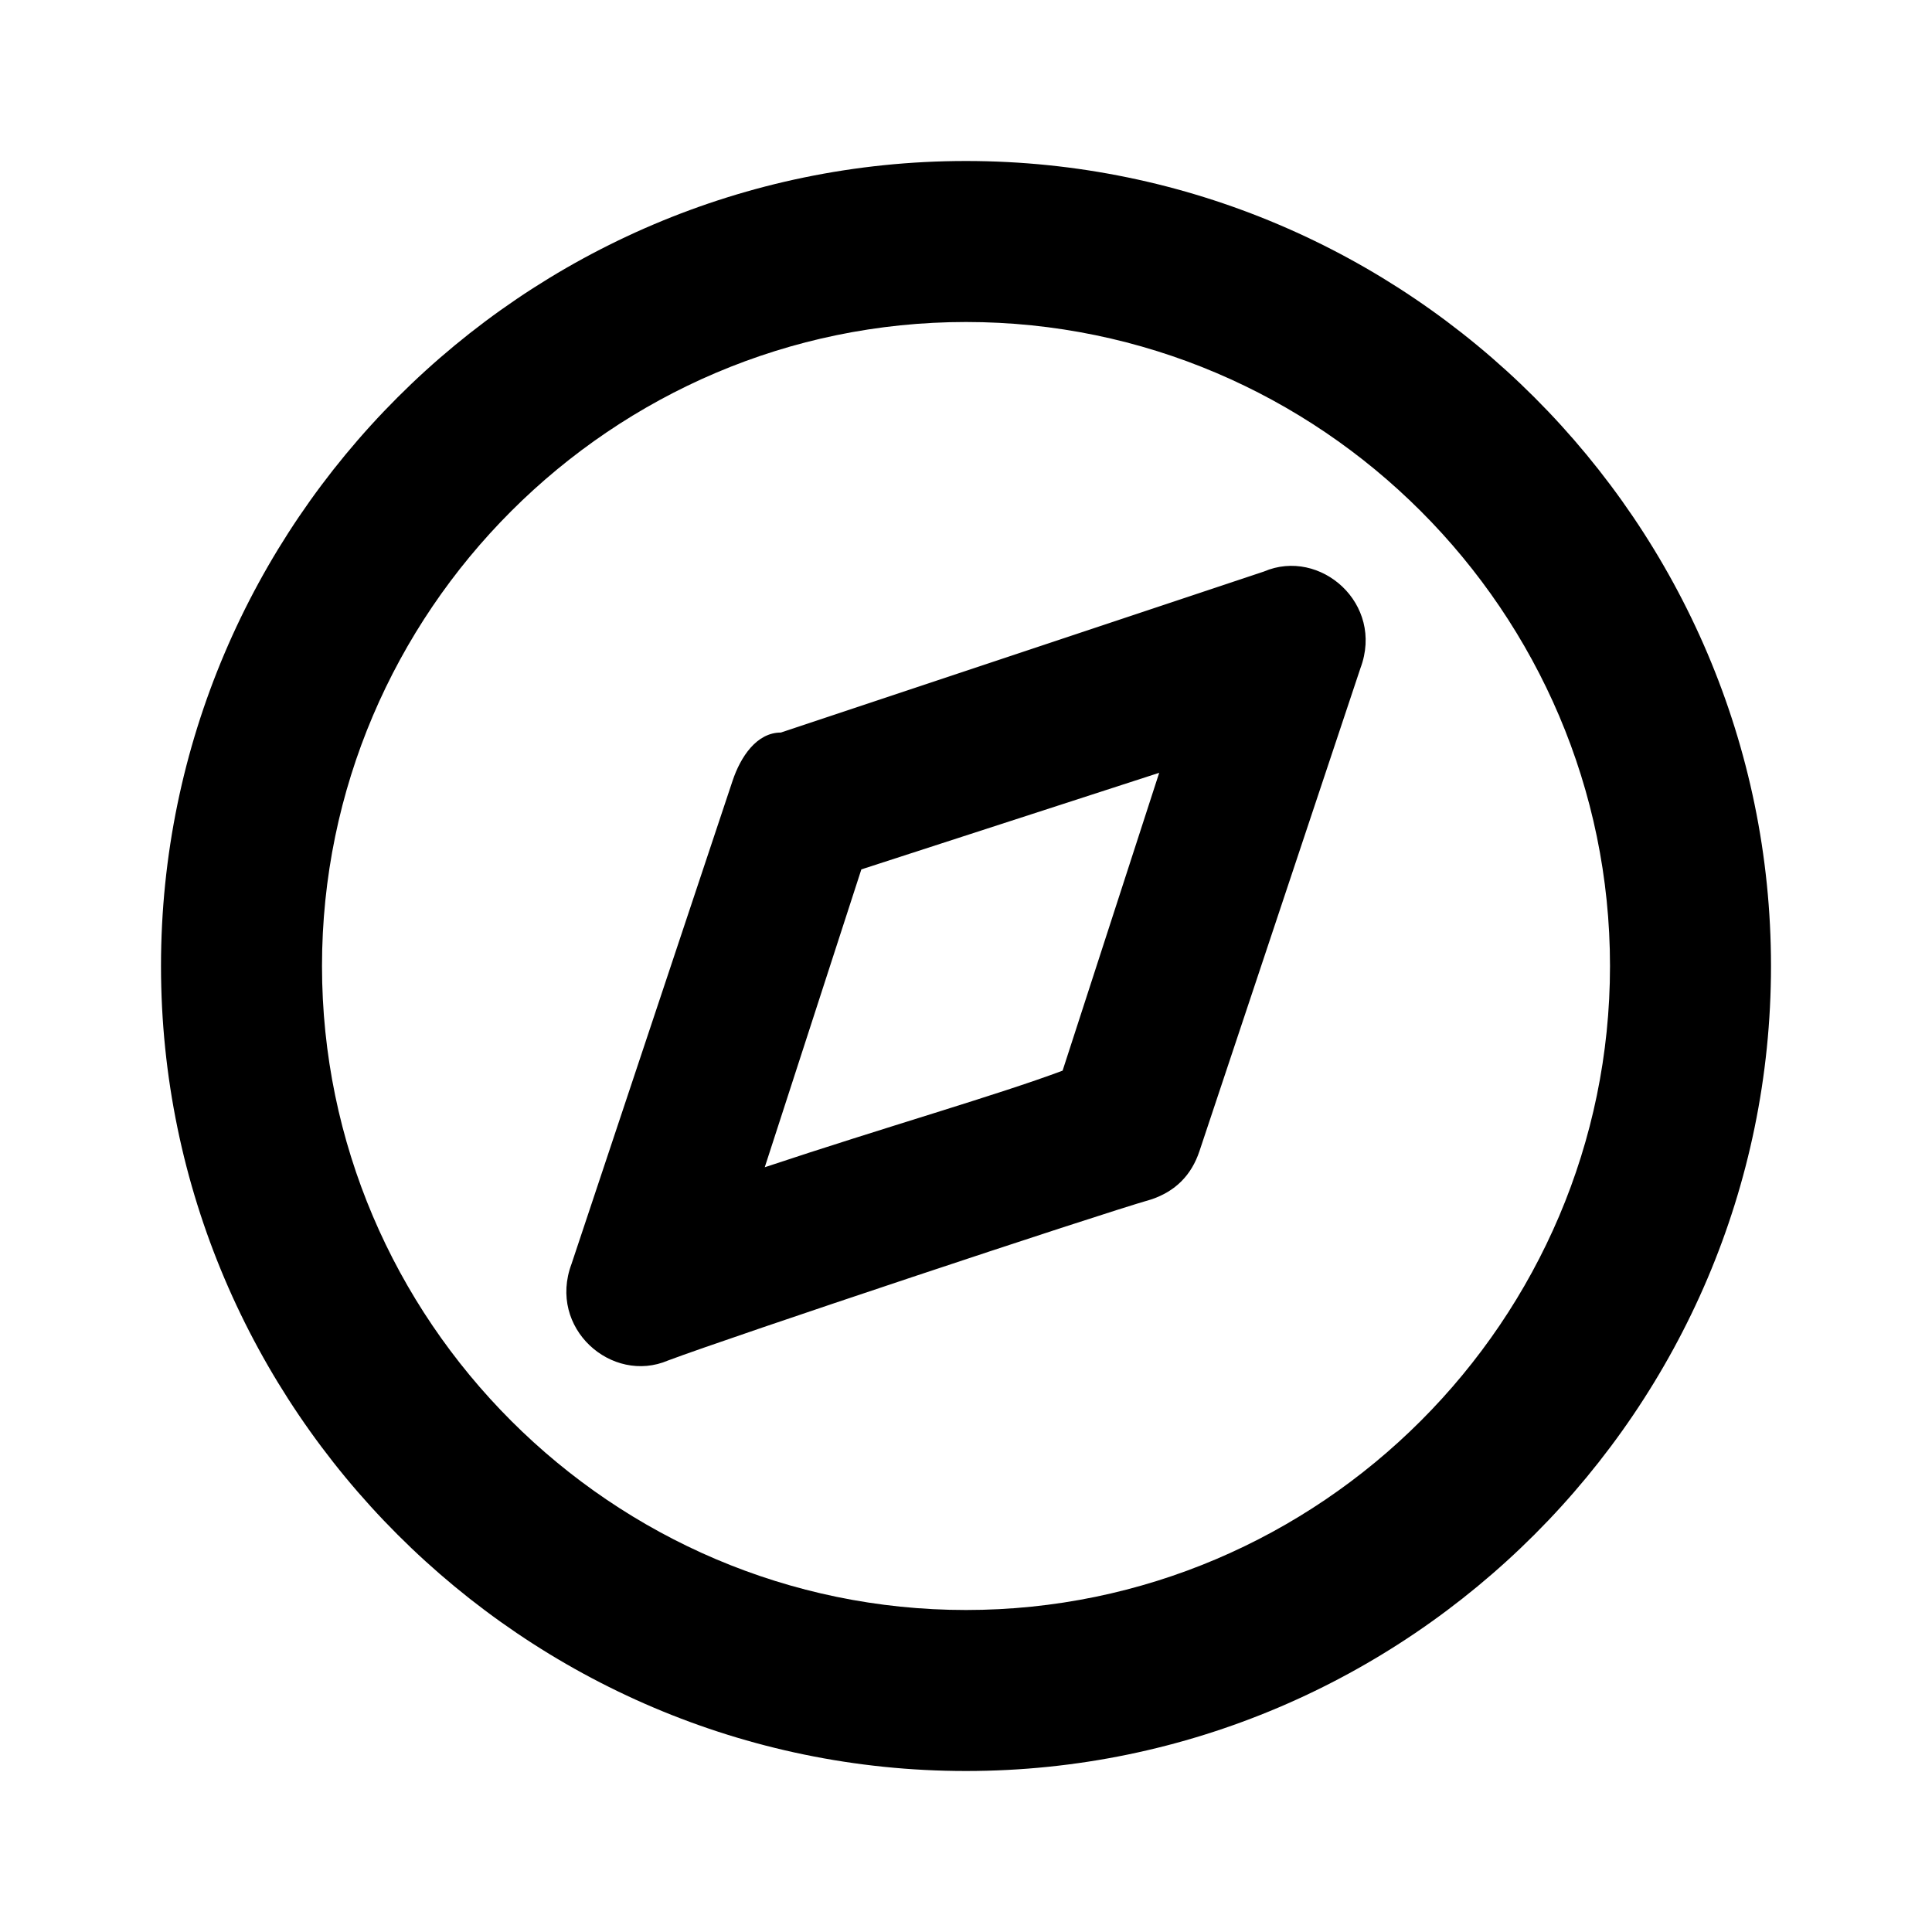 <?xml version="1.0" encoding="UTF-8"?>
<svg id="_레이어_1" data-name="레이어_1" xmlns="http://www.w3.org/2000/svg" width="24" height="24" version="1.1" viewBox="0 0 24 24">
  <!-- Generator: Adobe Illustrator 29.2.0, SVG Export Plug-In . SVG Version: 2.1.0 Build 108)  -->
  <path d="M12,2C6.5,2,2,6.5,2,12s4.5,10,10,10,10-4.5,10-10S17.5,2,12,2ZM12,4c4.4,0,8,3.6,8,8s-3.6,8-8,8-8-3.6-8-8S7.6,4,12,4ZM15.7,7.1l-6,2c-.3,0-.5.3-.6.6l-2,6c-.3.8.5,1.5,1.2,1.2.8-.3,5.3-1.8,6-2,.3-.1.5-.3.6-.6l2-6c.3-.8-.5-1.5-1.2-1.2ZM14.4,9.6l-1.2,3.7c-.8.3-2.2.7-3.7,1.2l1.2-3.7,3.7-1.2Z"/>
</svg>